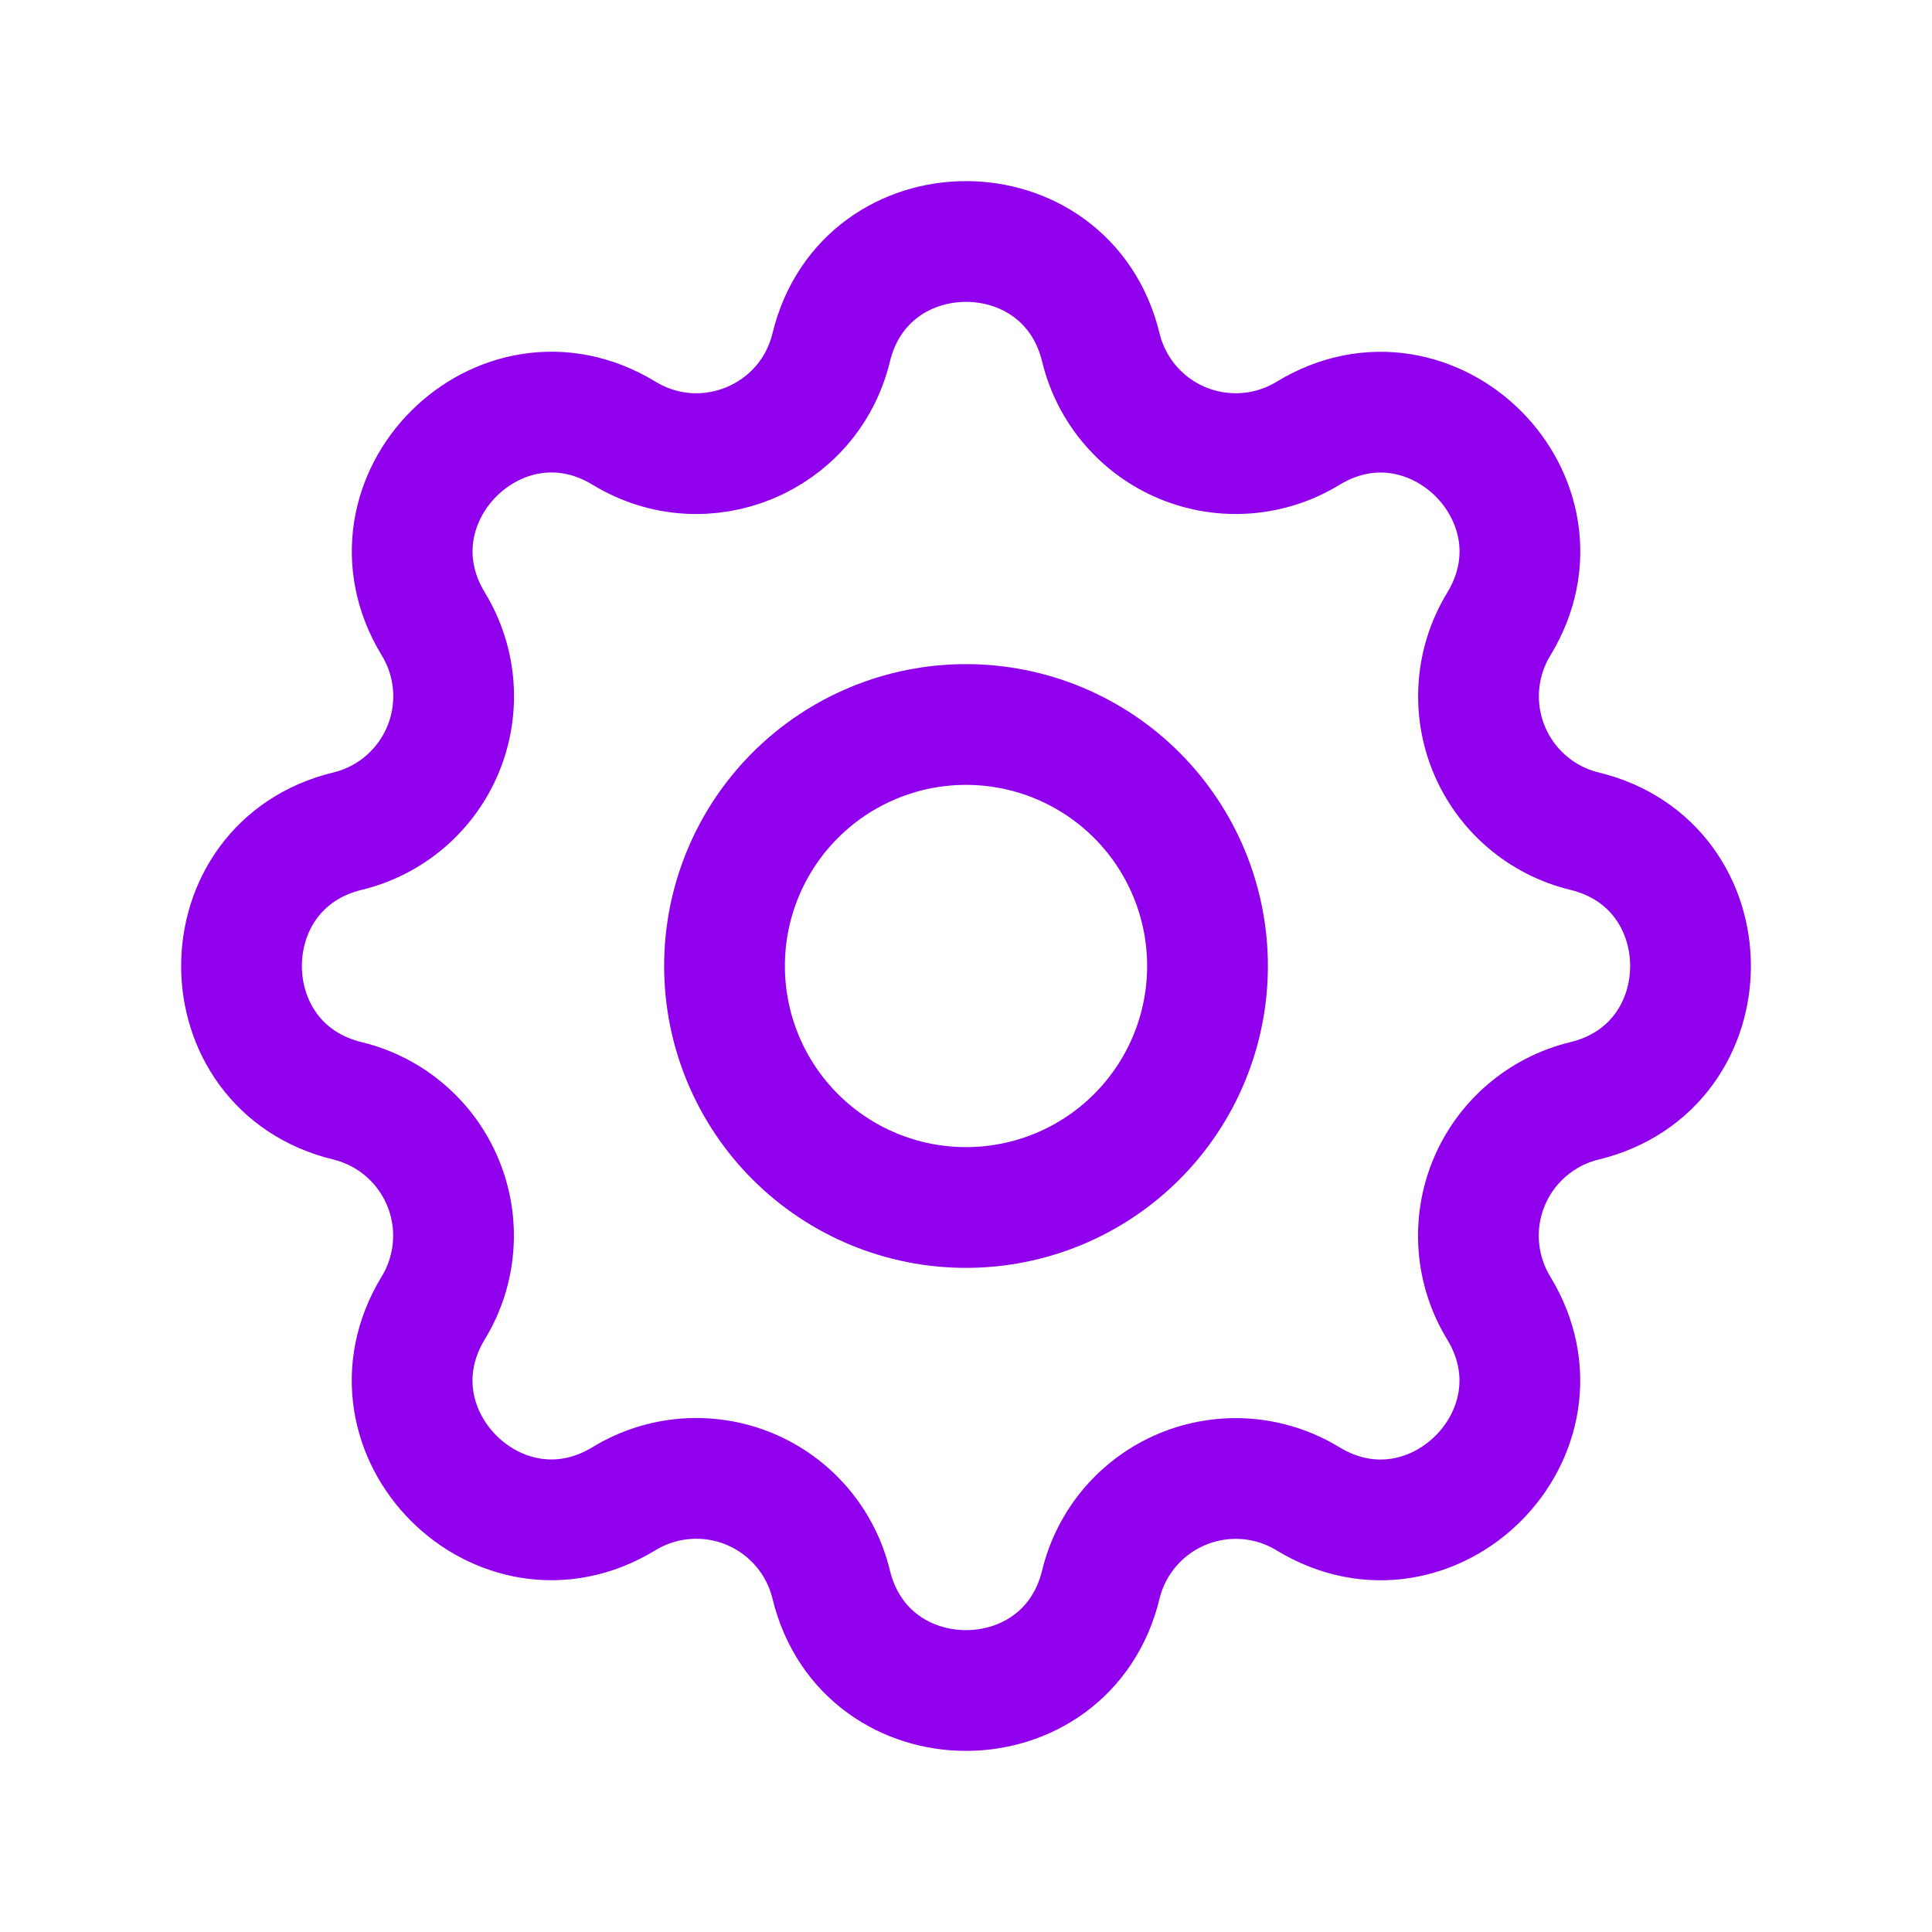 <svg viewBox="0 0 160 160" fill="none" xmlns="http://www.w3.org/2000/svg">
  <path d="M68.835 28.78C71.675 17.073 88.328 17.073 91.168 28.78C91.594 30.539 92.429 32.172 93.606 33.547C94.783 34.922 96.267 35.999 97.939 36.692C99.611 37.384 101.422 37.672 103.226 37.532C105.031 37.393 106.776 36.829 108.321 35.887C118.608 29.62 130.388 41.393 124.121 51.687C123.181 53.231 122.618 54.976 122.478 56.779C122.338 58.581 122.626 60.392 123.318 62.062C124.01 63.733 125.086 65.217 126.459 66.394C127.833 67.57 129.464 68.406 131.221 68.833C142.928 71.673 142.928 88.327 131.221 91.167C129.463 91.593 127.829 92.428 126.455 93.605C125.08 94.781 124.002 96.266 123.31 97.938C122.617 99.609 122.329 101.421 122.469 103.225C122.609 105.029 123.173 106.775 124.115 108.32C130.381 118.607 118.608 130.387 108.315 124.12C106.77 123.179 105.026 122.616 103.223 122.477C101.42 122.337 99.609 122.625 97.939 123.317C96.268 124.009 94.784 125.085 93.608 126.458C92.431 127.831 91.595 129.463 91.168 131.22C88.328 142.927 71.675 142.927 68.835 131.22C68.408 129.461 67.573 127.828 66.397 126.453C65.22 125.079 63.735 124.001 62.063 123.308C60.392 122.616 58.58 122.328 56.776 122.468C54.972 122.607 53.226 123.171 51.681 124.113C41.395 130.38 29.615 118.607 35.881 108.313C36.822 106.769 37.385 105.024 37.524 103.222C37.664 101.419 37.376 99.608 36.684 97.938C35.993 96.267 34.916 94.783 33.543 93.606C32.17 92.43 30.538 91.594 28.781 91.167C17.075 88.327 17.075 71.673 28.781 68.833C30.54 68.407 32.173 67.572 33.548 66.395C34.923 65.219 36 63.734 36.693 62.062C37.386 60.391 37.674 58.579 37.534 56.775C37.394 54.971 36.83 53.225 35.888 51.68C29.621 41.393 41.395 29.613 51.688 35.88C58.355 39.933 66.995 36.347 68.835 28.78Z" stroke="#9000ED" stroke-width="10" stroke-linecap="round" stroke-linejoin="round"/>
  <path d="M60.001 80C60.001 85.304 62.108 90.391 65.859 94.142C69.61 97.893 74.697 100 80.001 100C85.305 100 90.393 97.893 94.143 94.142C97.894 90.391 100.001 85.304 100.001 80C100.001 74.696 97.894 69.609 94.143 65.858C90.393 62.107 85.305 60 80.001 60C74.697 60 69.61 62.107 65.859 65.858C62.108 69.609 60.001 74.696 60.001 80Z" stroke="#9000ED" stroke-width="10" stroke-linecap="round" stroke-linejoin="round"/>
</svg>
